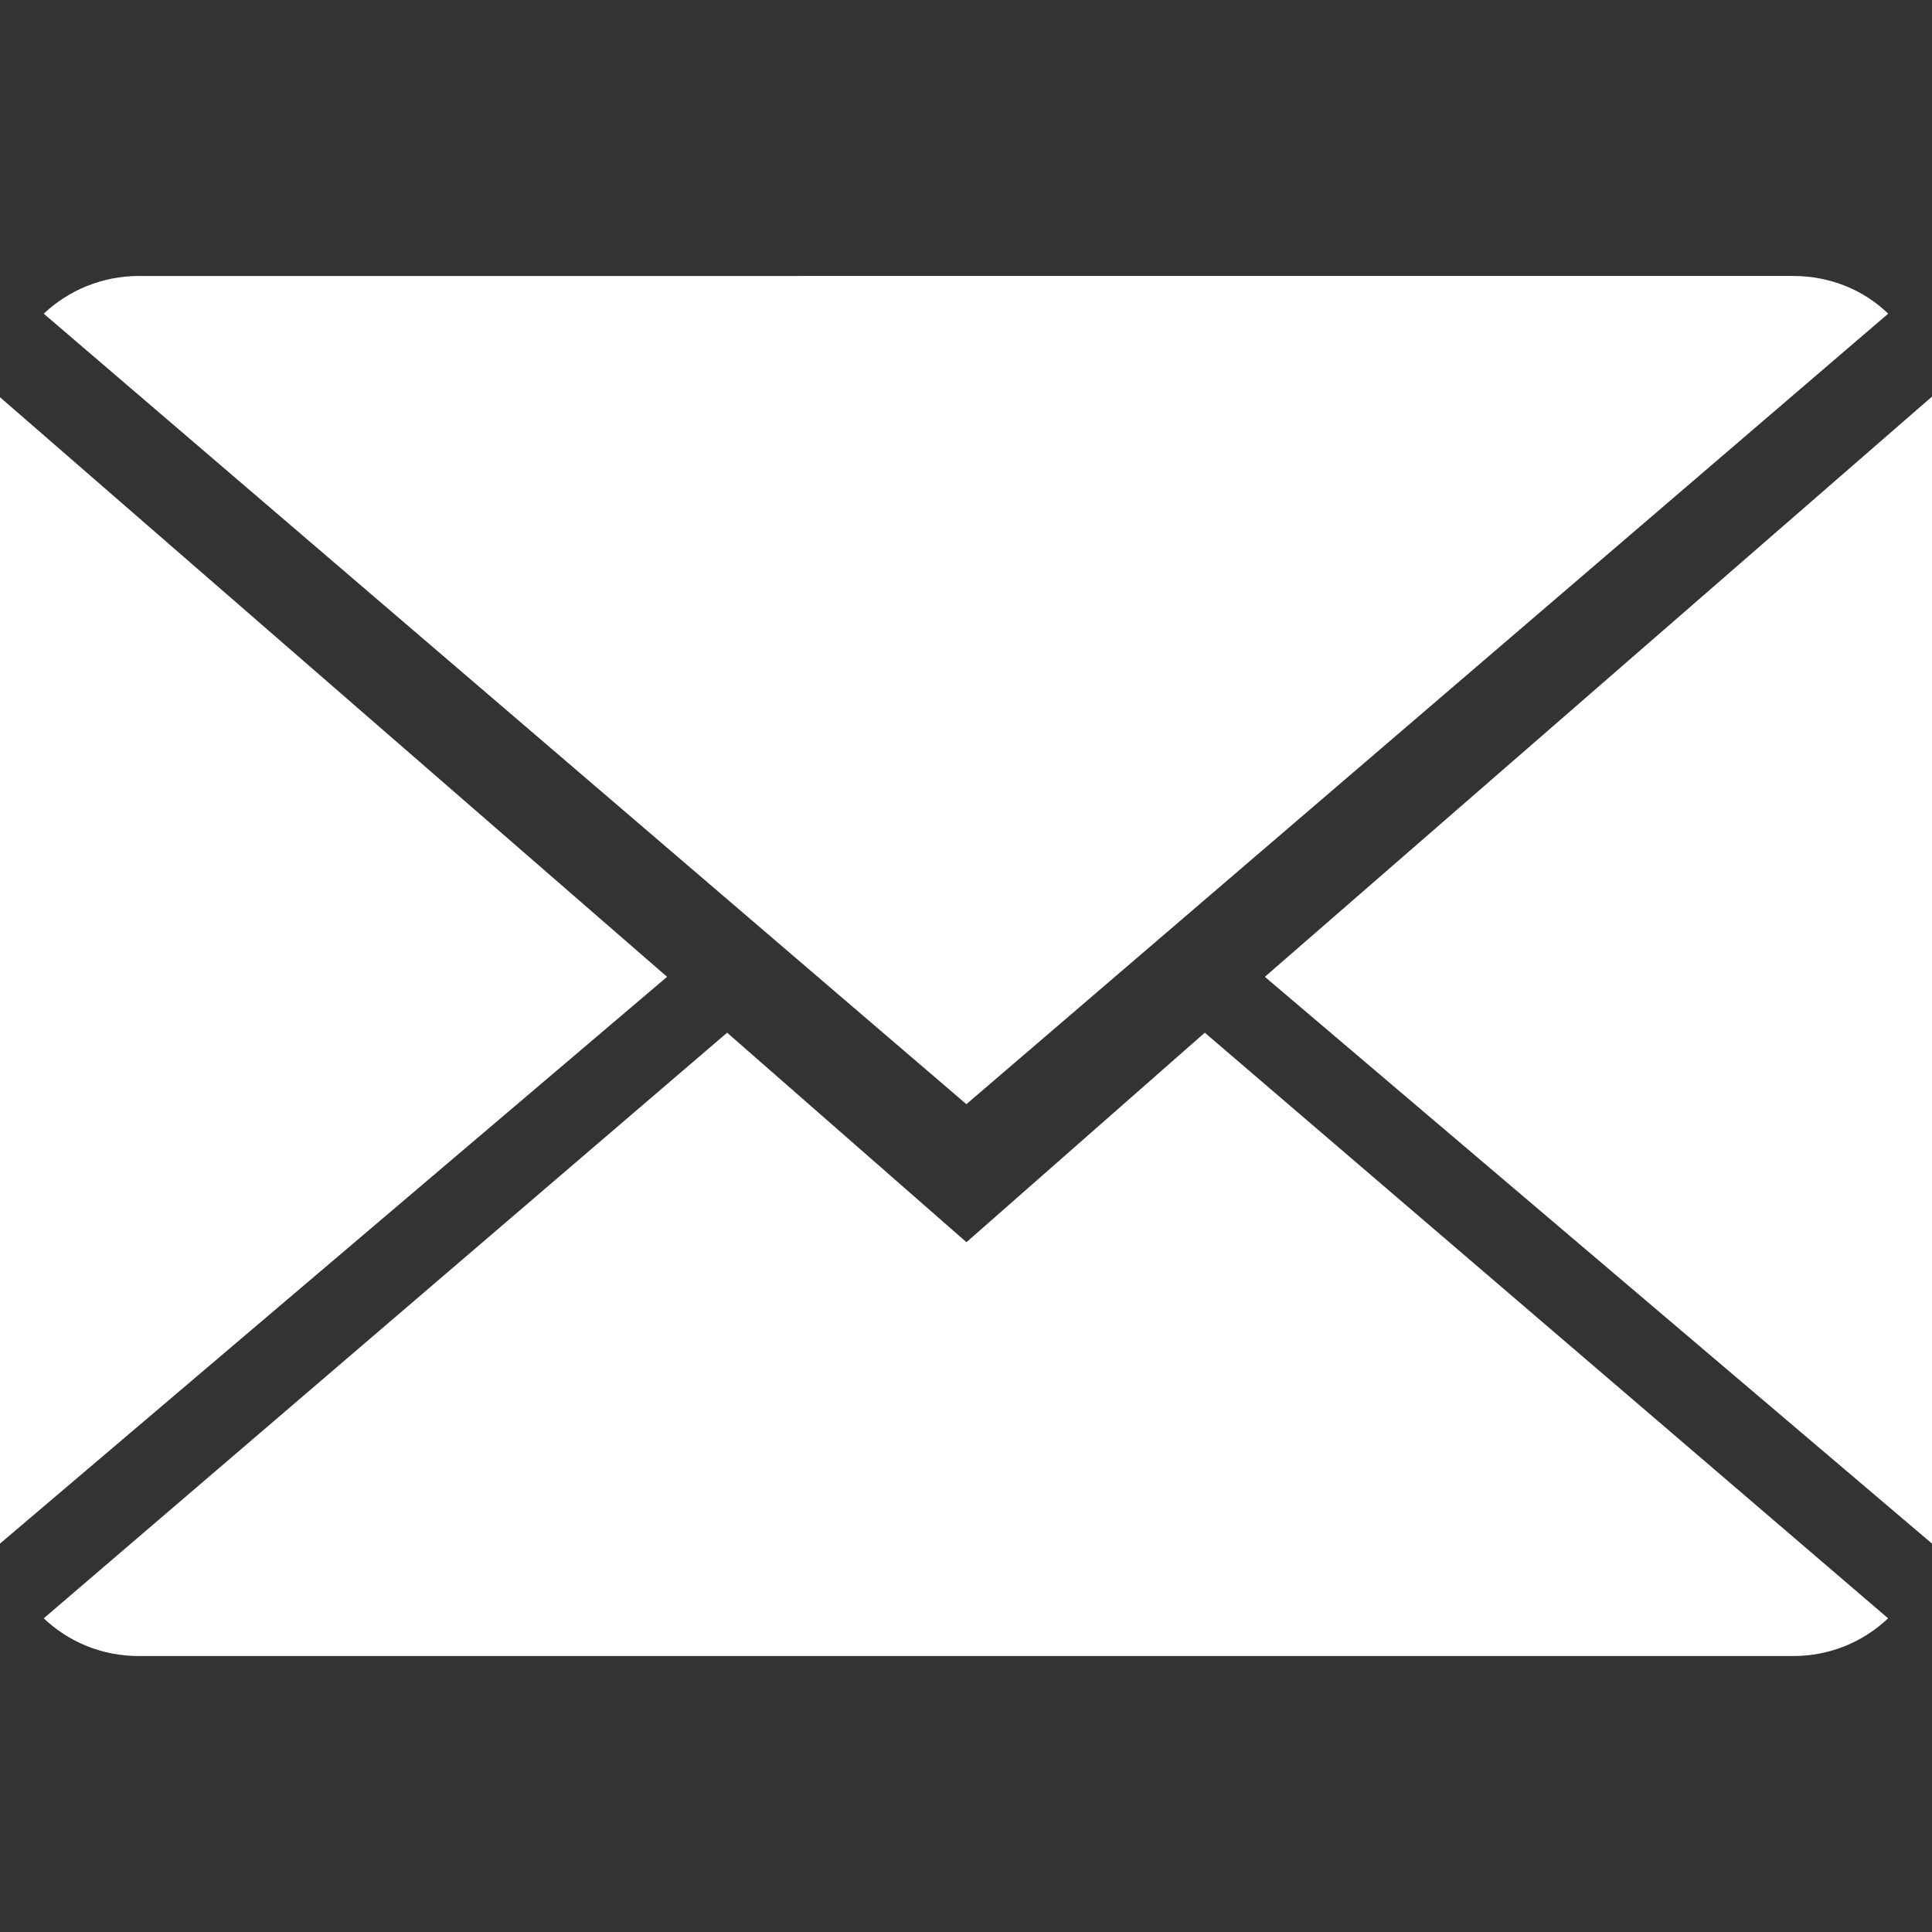 <?xml version="1.0" encoding="utf-8"?>
<!-- Generator: Adobe Illustrator 15.0.0, SVG Export Plug-In . SVG Version: 6.00 Build 0)  -->
<!DOCTYPE svg PUBLIC "-//W3C//DTD SVG 1.1//EN" "http://www.w3.org/Graphics/SVG/1.1/DTD/svg11.dtd">
<svg version="1.1" id="Layer_1" xmlns="http://www.w3.org/2000/svg" xmlns:xlink="http://www.w3.org/1999/xlink" x="0px" y="0px"
	 width="25px" height="25px" viewBox="0 0 25 25" enable-background="new 0 0 25 25" xml:space="preserve">
<rect x="0" y="0" width="25" height="25" fill="#333333" stroke="none"/>
<g>
	<path fill="#FFFFFF" d="M12.506,16.074l-3.097-2.711l-8.843,7.578c0.322,0.305,0.75,0.488,1.231,0.488h21.406
		c0.479,0,0.908-0.184,1.229-0.488l-8.842-7.578L12.506,16.074z M12.506,16.074"/>
	<path fill="#FFFFFF" d="M24.433,4.059c-0.313-0.305-0.75-0.488-1.229-0.488H1.797c-0.472,0-0.909,0.184-1.231,0.488l11.939,10.229
		L24.433,4.059z M24.433,4.059"/>
	<path fill="#FFFFFF" d="M0,5.14v14.834l8.632-7.334L0,5.14z M0,5.14"/>
	<path fill="#FFFFFF" d="M16.367,12.64L25,19.974V5.132L16.367,12.64z M16.367,12.64"/>
</g>
<g>
	<path fill="#FFFFFF" d="M-85.001-29.467c-0.816-0.805-1.834-0.805-2.645,0c-0.617,0.613-1.236,1.226-1.844,1.85
		c-0.166,0.172-0.307,0.206-0.51,0.093c-0.4-0.218-0.826-0.395-1.209-0.633c-1.793-1.129-3.295-2.576-4.625-4.208
		c-0.66-0.812-1.248-1.679-1.658-2.655c-0.083-0.198-0.067-0.328,0.093-0.488c0.618-0.599,1.222-1.211,1.829-1.824
		c0.847-0.853,0.847-1.85-0.005-2.707c-0.483-0.488-0.967-0.966-1.45-1.455c-0.498-0.498-0.991-1.002-1.496-1.495
		c-0.815-0.795-1.834-0.795-2.645,0.005c-0.623,0.613-1.221,1.241-1.854,1.844c-0.587,0.557-0.883,1.236-0.946,2.031
		c-0.099,1.294,0.218,2.515,0.665,3.704c0.915,2.464,2.307,4.65,3.995,6.655c2.28,2.713,5.004,4.858,8.188,6.407
		c1.436,0.694,2.92,1.23,4.535,1.318c1.111,0.063,2.078-0.217,2.854-1.086c0.529-0.592,1.127-1.132,1.688-1.697
		c0.832-0.842,0.838-1.861,0.01-2.691C-83.017-27.495-84.009-28.48-85.001-29.467L-85.001-29.467z M-85.001-29.467"/>
	<path fill="#FFFFFF" d="M-85.994-33.609l1.918-0.327c-0.303-1.761-1.133-3.355-2.396-4.624c-1.334-1.335-3.023-2.177-4.883-2.437
		l-0.27,1.928c1.438,0.203,2.748,0.853,3.781,1.886C-86.867-36.207-86.228-34.969-85.994-33.609L-85.994-33.609z M-85.994-33.609"/>
	<path fill="#FFFFFF" d="M-82.996-41.942c-2.213-2.213-5.014-3.61-8.105-4.042l-0.27,1.927c2.672,0.375,5.092,1.585,7.002,3.492
		c1.814,1.813,3.006,4.104,3.436,6.624l1.916-0.328C-79.519-37.188-80.896-39.838-82.996-41.942L-82.996-41.942z M-82.996-41.942"/>
</g>
</svg>
